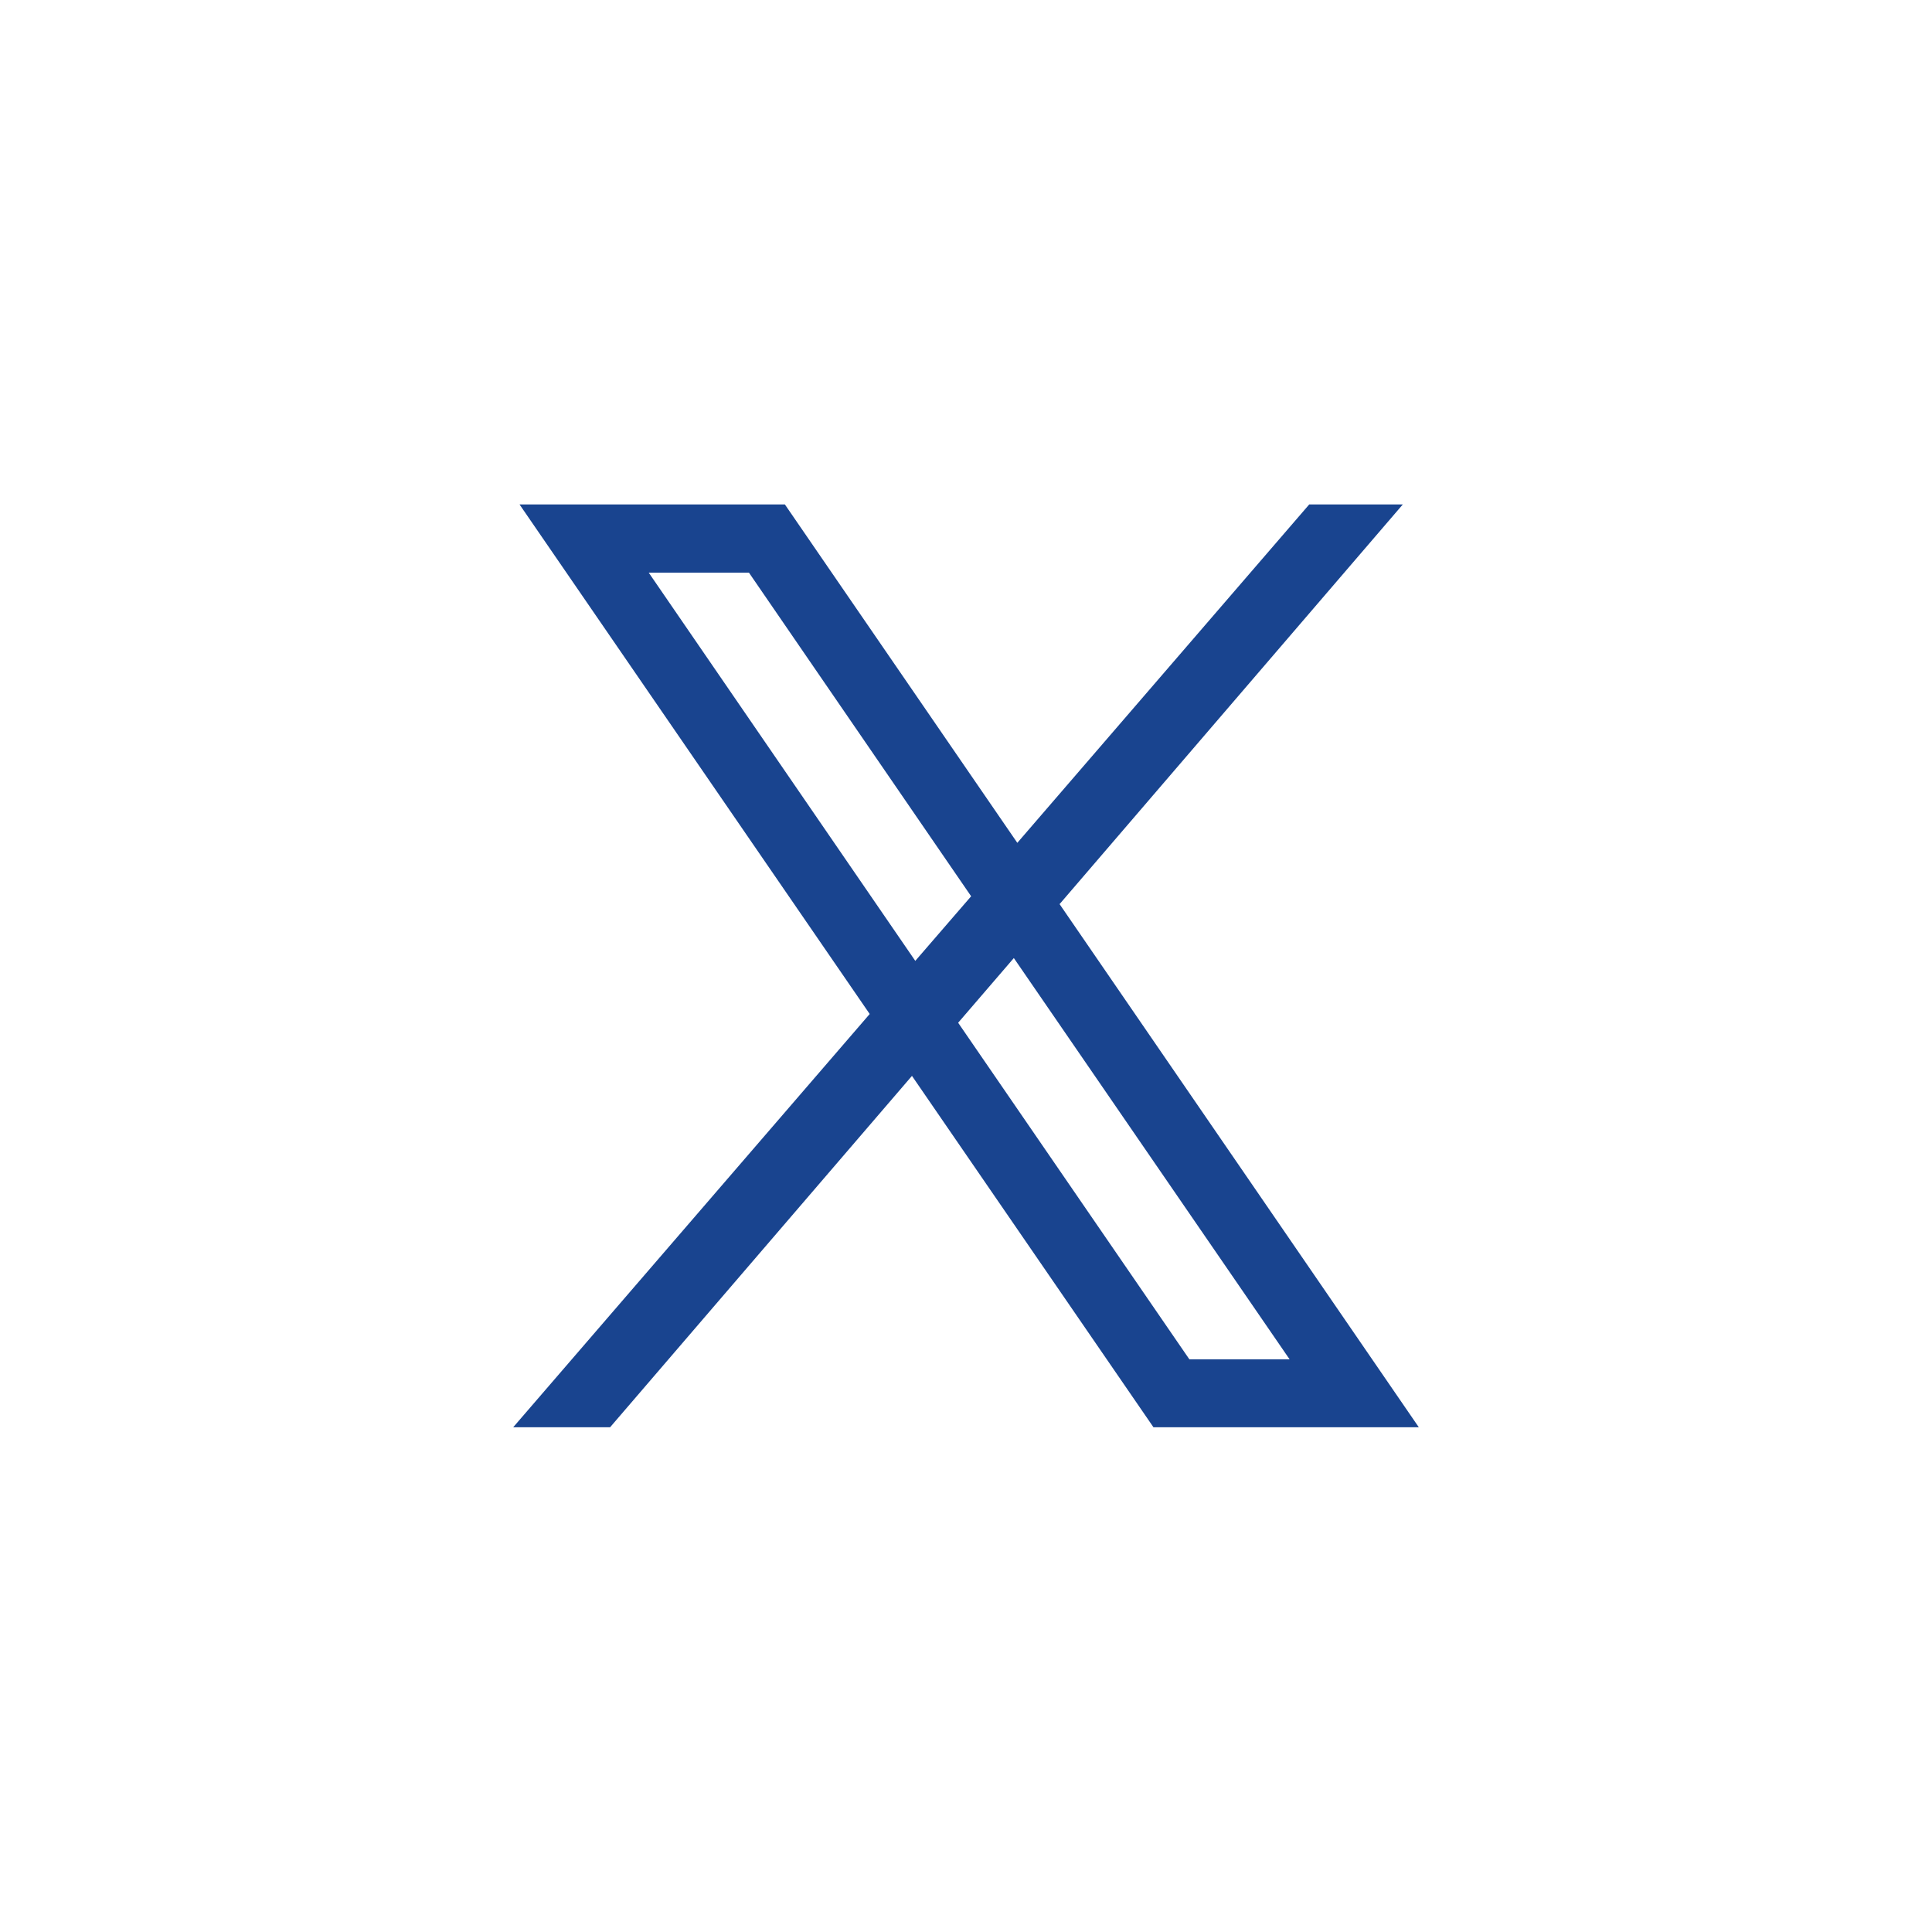 <?xml version="1.0" encoding="UTF-8"?>
<svg id="_レイヤー_1" data-name=" レイヤー 1" xmlns="http://www.w3.org/2000/svg" viewBox="0 0 64 64">
  <defs>
    <style>
      .cls-1 {
        fill: #19448f;
      }
    </style>
  </defs>
  <path class="cls-1" d="M47,47.28l-11.9-17.33,11.37-13.24h-3.1l-9.67,11.21-7.7-11.21h-8.79l11.6,16.88-11.81,13.69h3.21l10-11.64,8,11.64h8.79ZM21.49,18.97h3.32l7.36,10.72-1.85,2.14-8.83-12.86ZM33.58,31.73l9.14,13.3h-3.32l-7.66-11.15,1.85-2.15Z"/>
</svg>